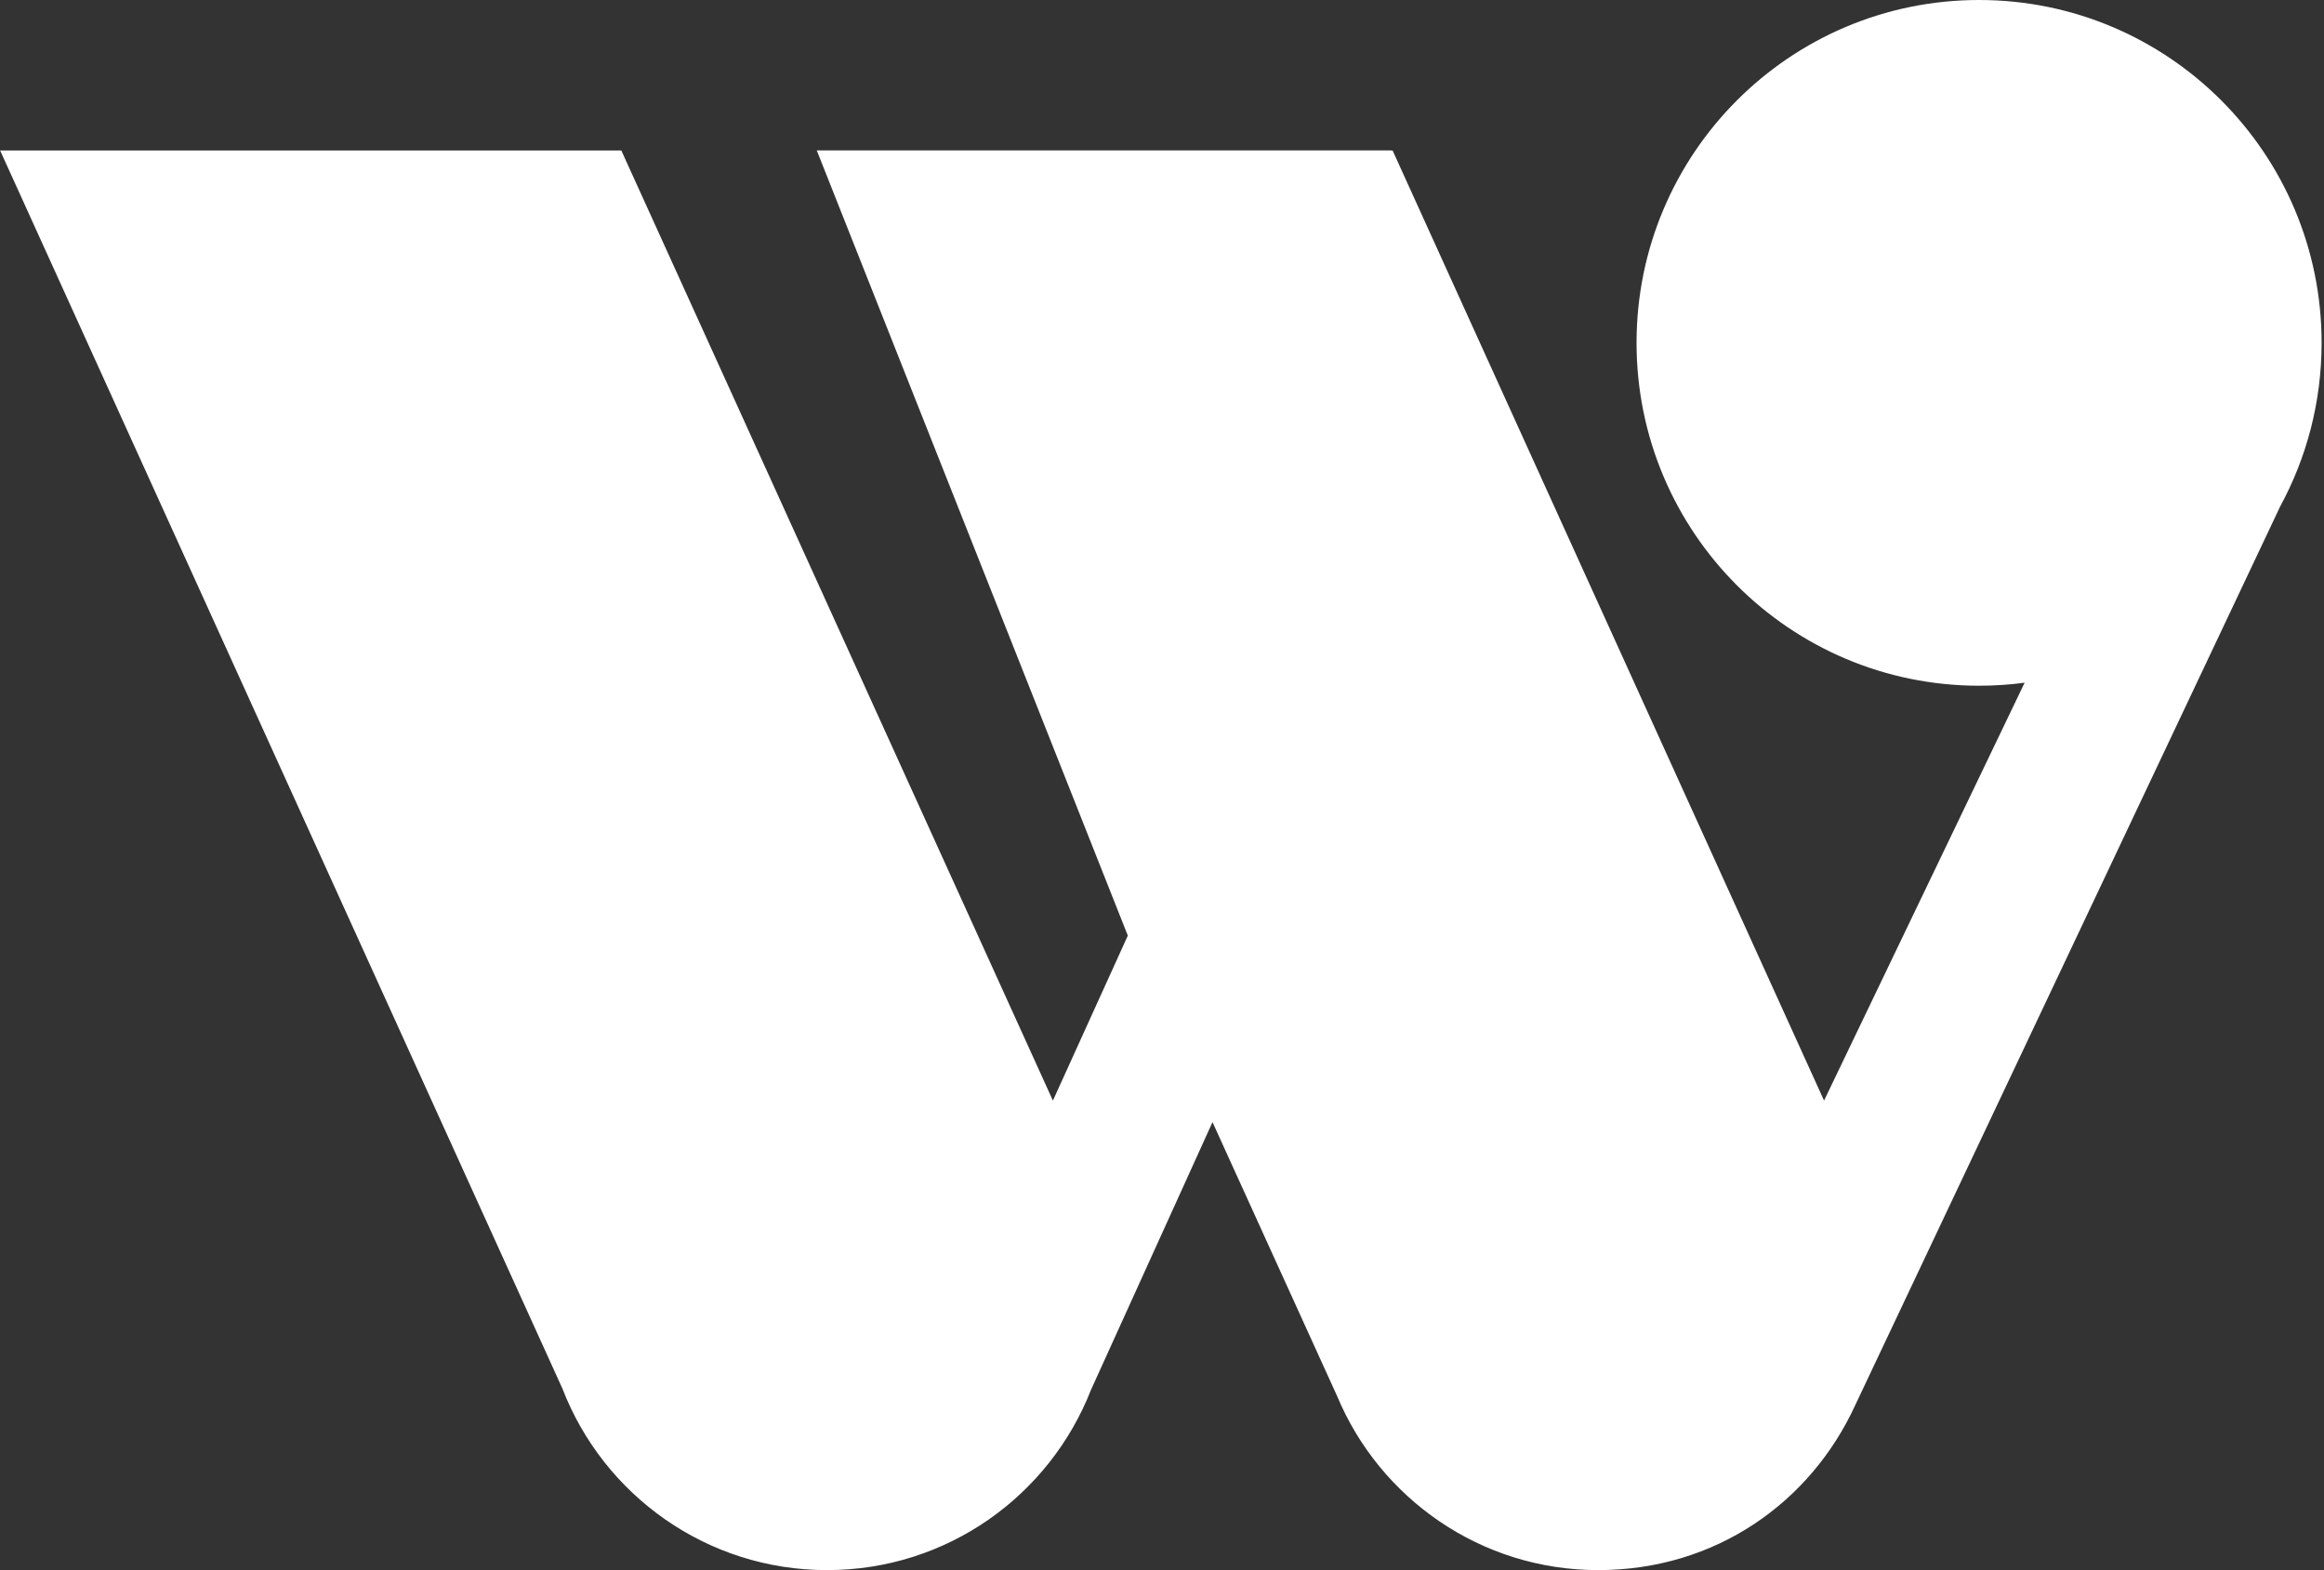 <svg width="928" height="627" viewBox="0 0 928 627" fill="none" xmlns="http://www.w3.org/2000/svg">
<rect x="0" y="0" width="928" height="627" fill="#333333" stroke="none"/>
<path d="M248.099 60.091H0.045L224.579 554.511C240.944 596.921 282.067 627 330.206 627C378.345 627 419.164 597.146 435.654 554.992L484.169 448.105L533.929 557.511C550.965 598.32 591.218 627 638.165 627C685.111 627 723.059 599.942 740.886 560.98C740.919 560.914 740.952 560.848 740.978 560.782C741.024 560.683 741.07 560.585 741.117 560.486L910.509 202.227C921.05 182.812 927.045 160.562 927.045 136.913C927.045 61.291 865.809 0 790.27 0C714.731 0 653.495 61.298 653.495 136.913C653.495 212.528 714.731 273.833 790.27 273.833C796.483 273.833 802.59 273.417 808.578 272.613L808.414 272.725L728.362 439.499L556.091 60.117H555.445V60.052H326.141L450.352 373.624L420.436 439.505L248.099 60.091Z" fill="white"/>
</svg>
